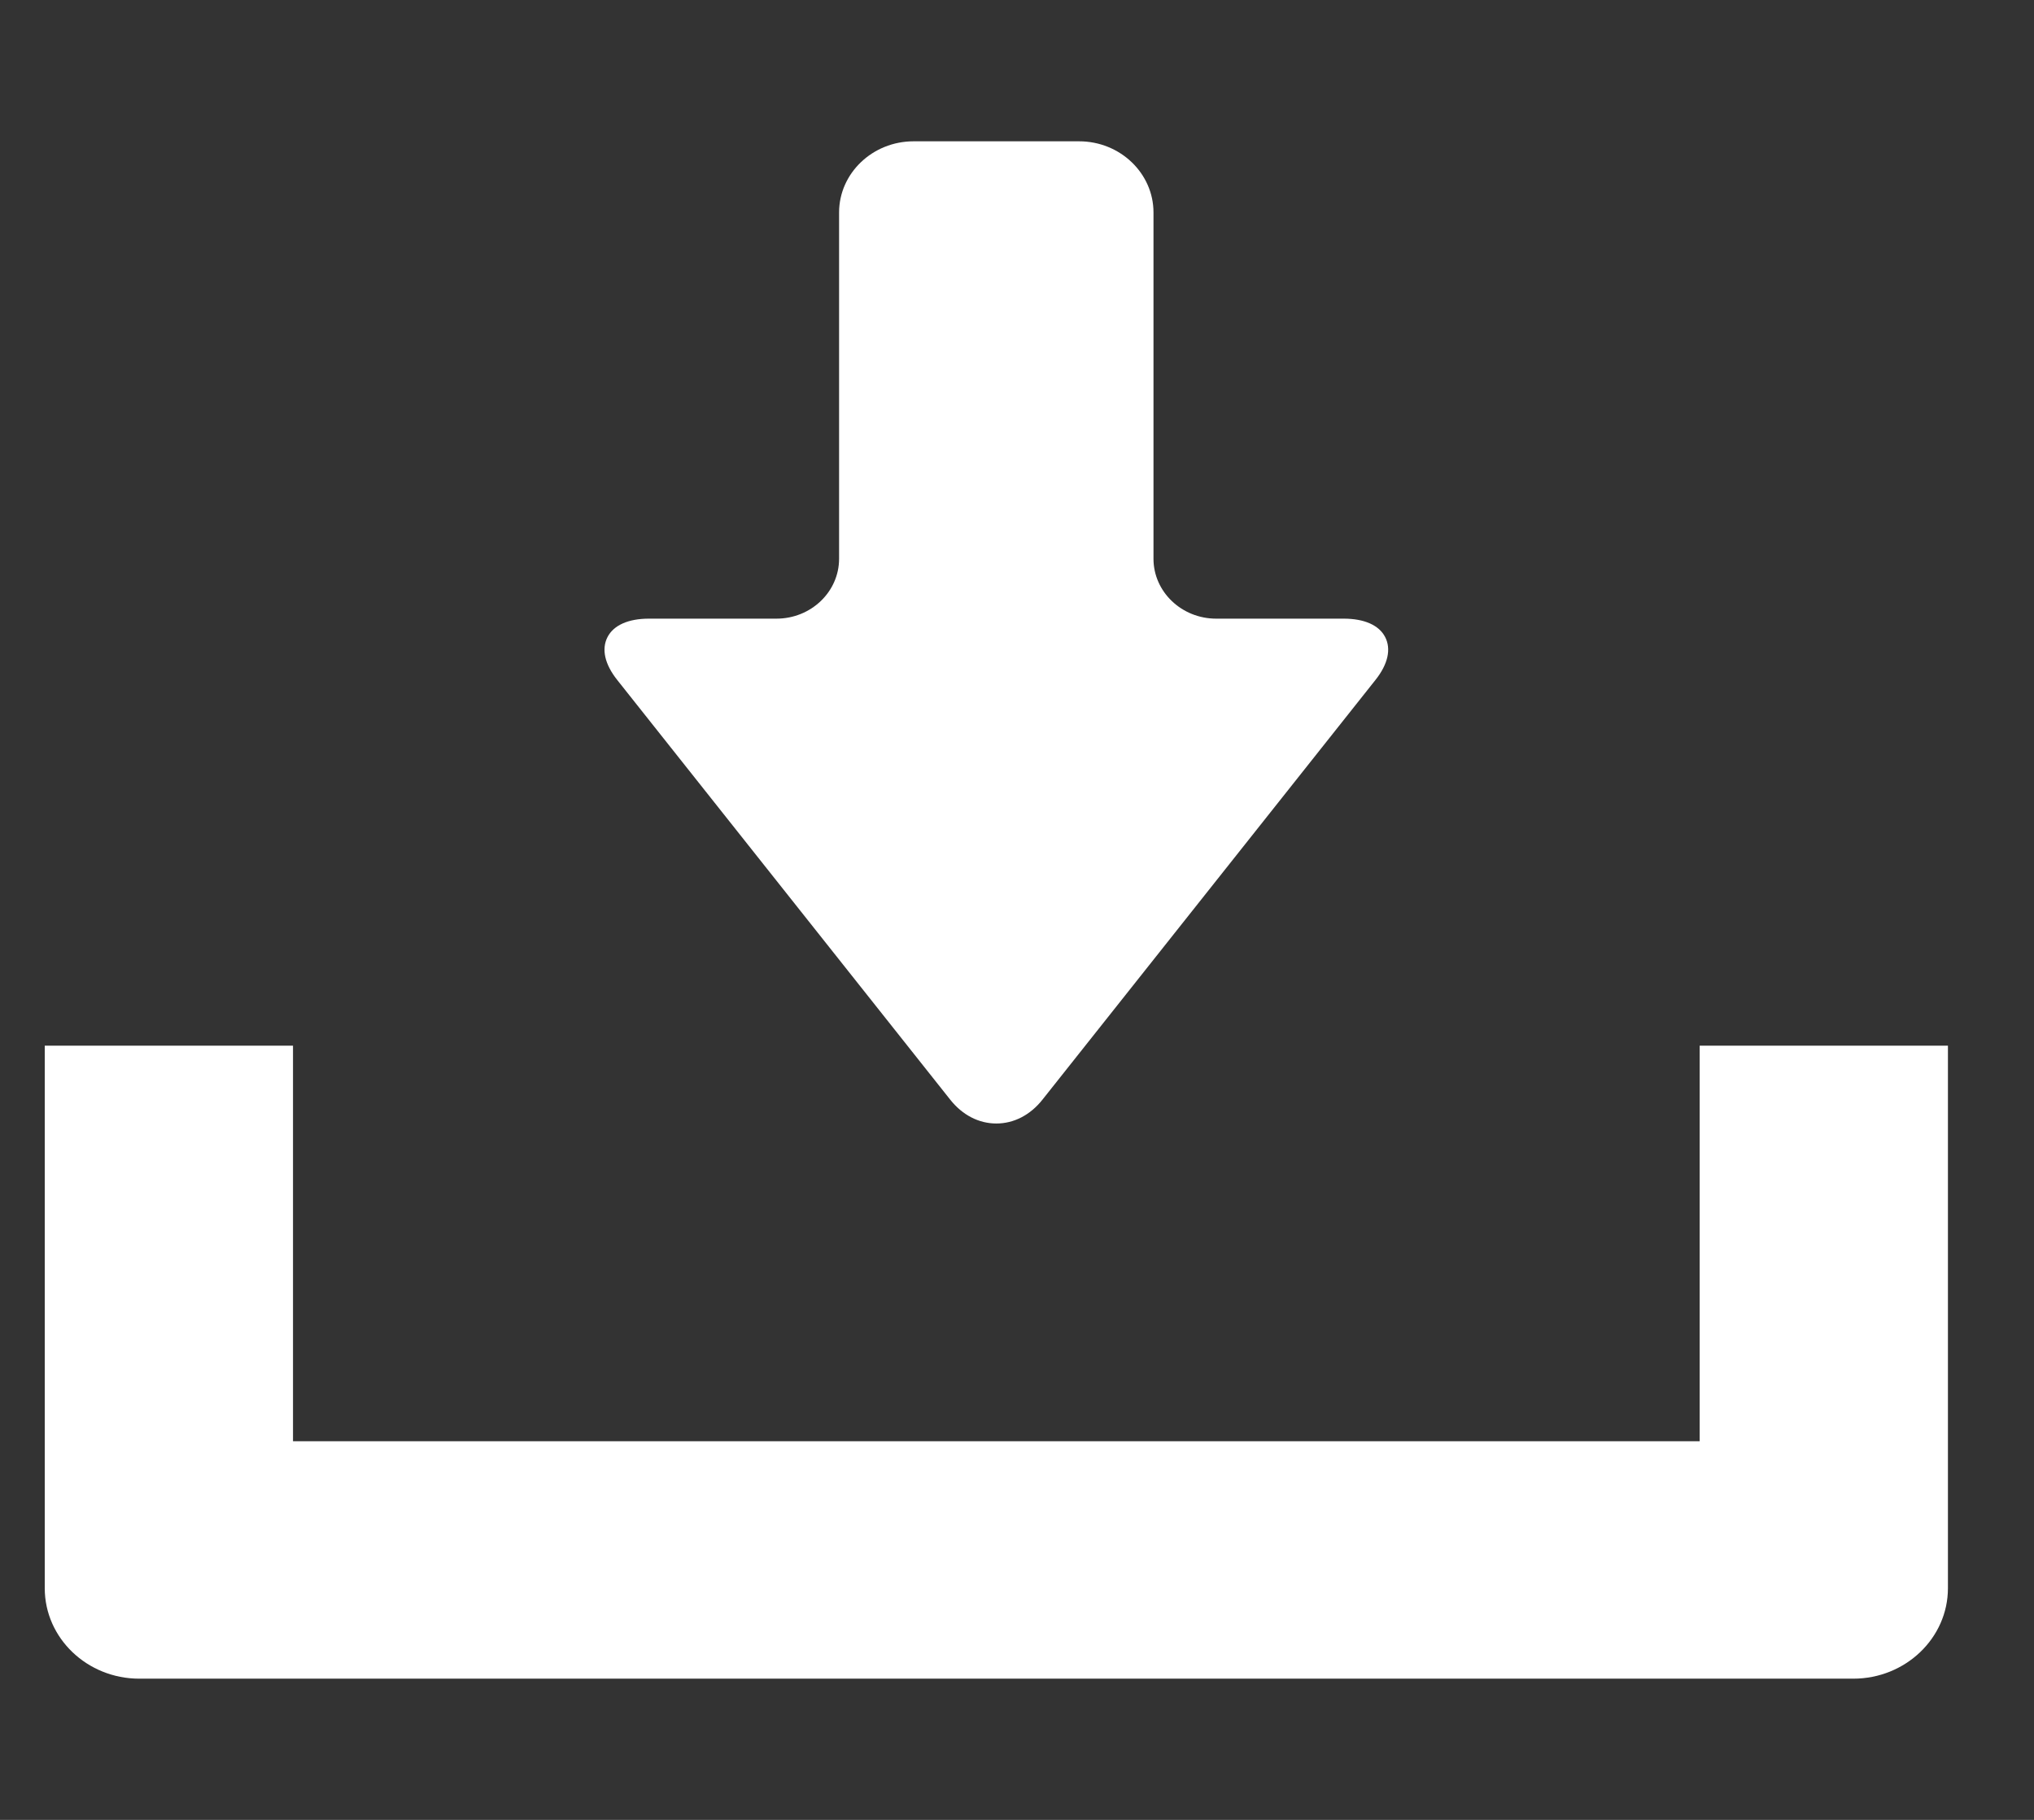 <svg width="19" height="17" viewBox="0 0 19 17" fill="none" xmlns="http://www.w3.org/2000/svg">
<rect x="0" y="0" width="19" height="17" fill="#333333" stroke="none"/>
<g clip-path="url(#clip0_0_12397)">
<path d="M8.876 10.272C8.99 10.416 9.143 10.495 9.307 10.495C9.471 10.495 9.624 10.416 9.738 10.272L12.849 6.351C12.965 6.205 12.997 6.063 12.939 5.951C12.882 5.84 12.744 5.779 12.552 5.779H11.36C11.038 5.779 10.775 5.528 10.775 5.22V1.985C10.775 1.619 10.464 1.32 10.08 1.32H8.534C8.15 1.32 7.838 1.619 7.838 1.985V5.22C7.838 5.528 7.576 5.779 7.253 5.779H6.062C5.87 5.779 5.732 5.84 5.675 5.951C5.617 6.063 5.649 6.205 5.765 6.351L8.876 10.272Z" fill="white"/>
<path d="M15.877 9.768V13.463H2.737V9.768H0.418V14.836C0.418 15.302 0.814 15.681 1.301 15.681H17.312C17.799 15.681 18.196 15.302 18.196 14.836V9.768H15.877Z" fill="white"/>
</g>
<defs>
<clipPath id="clip0_0_12397">
<rect width="17.778" height="17" fill="white" transform="translate(0.418)"/>
</clipPath>
</defs>
</svg>
